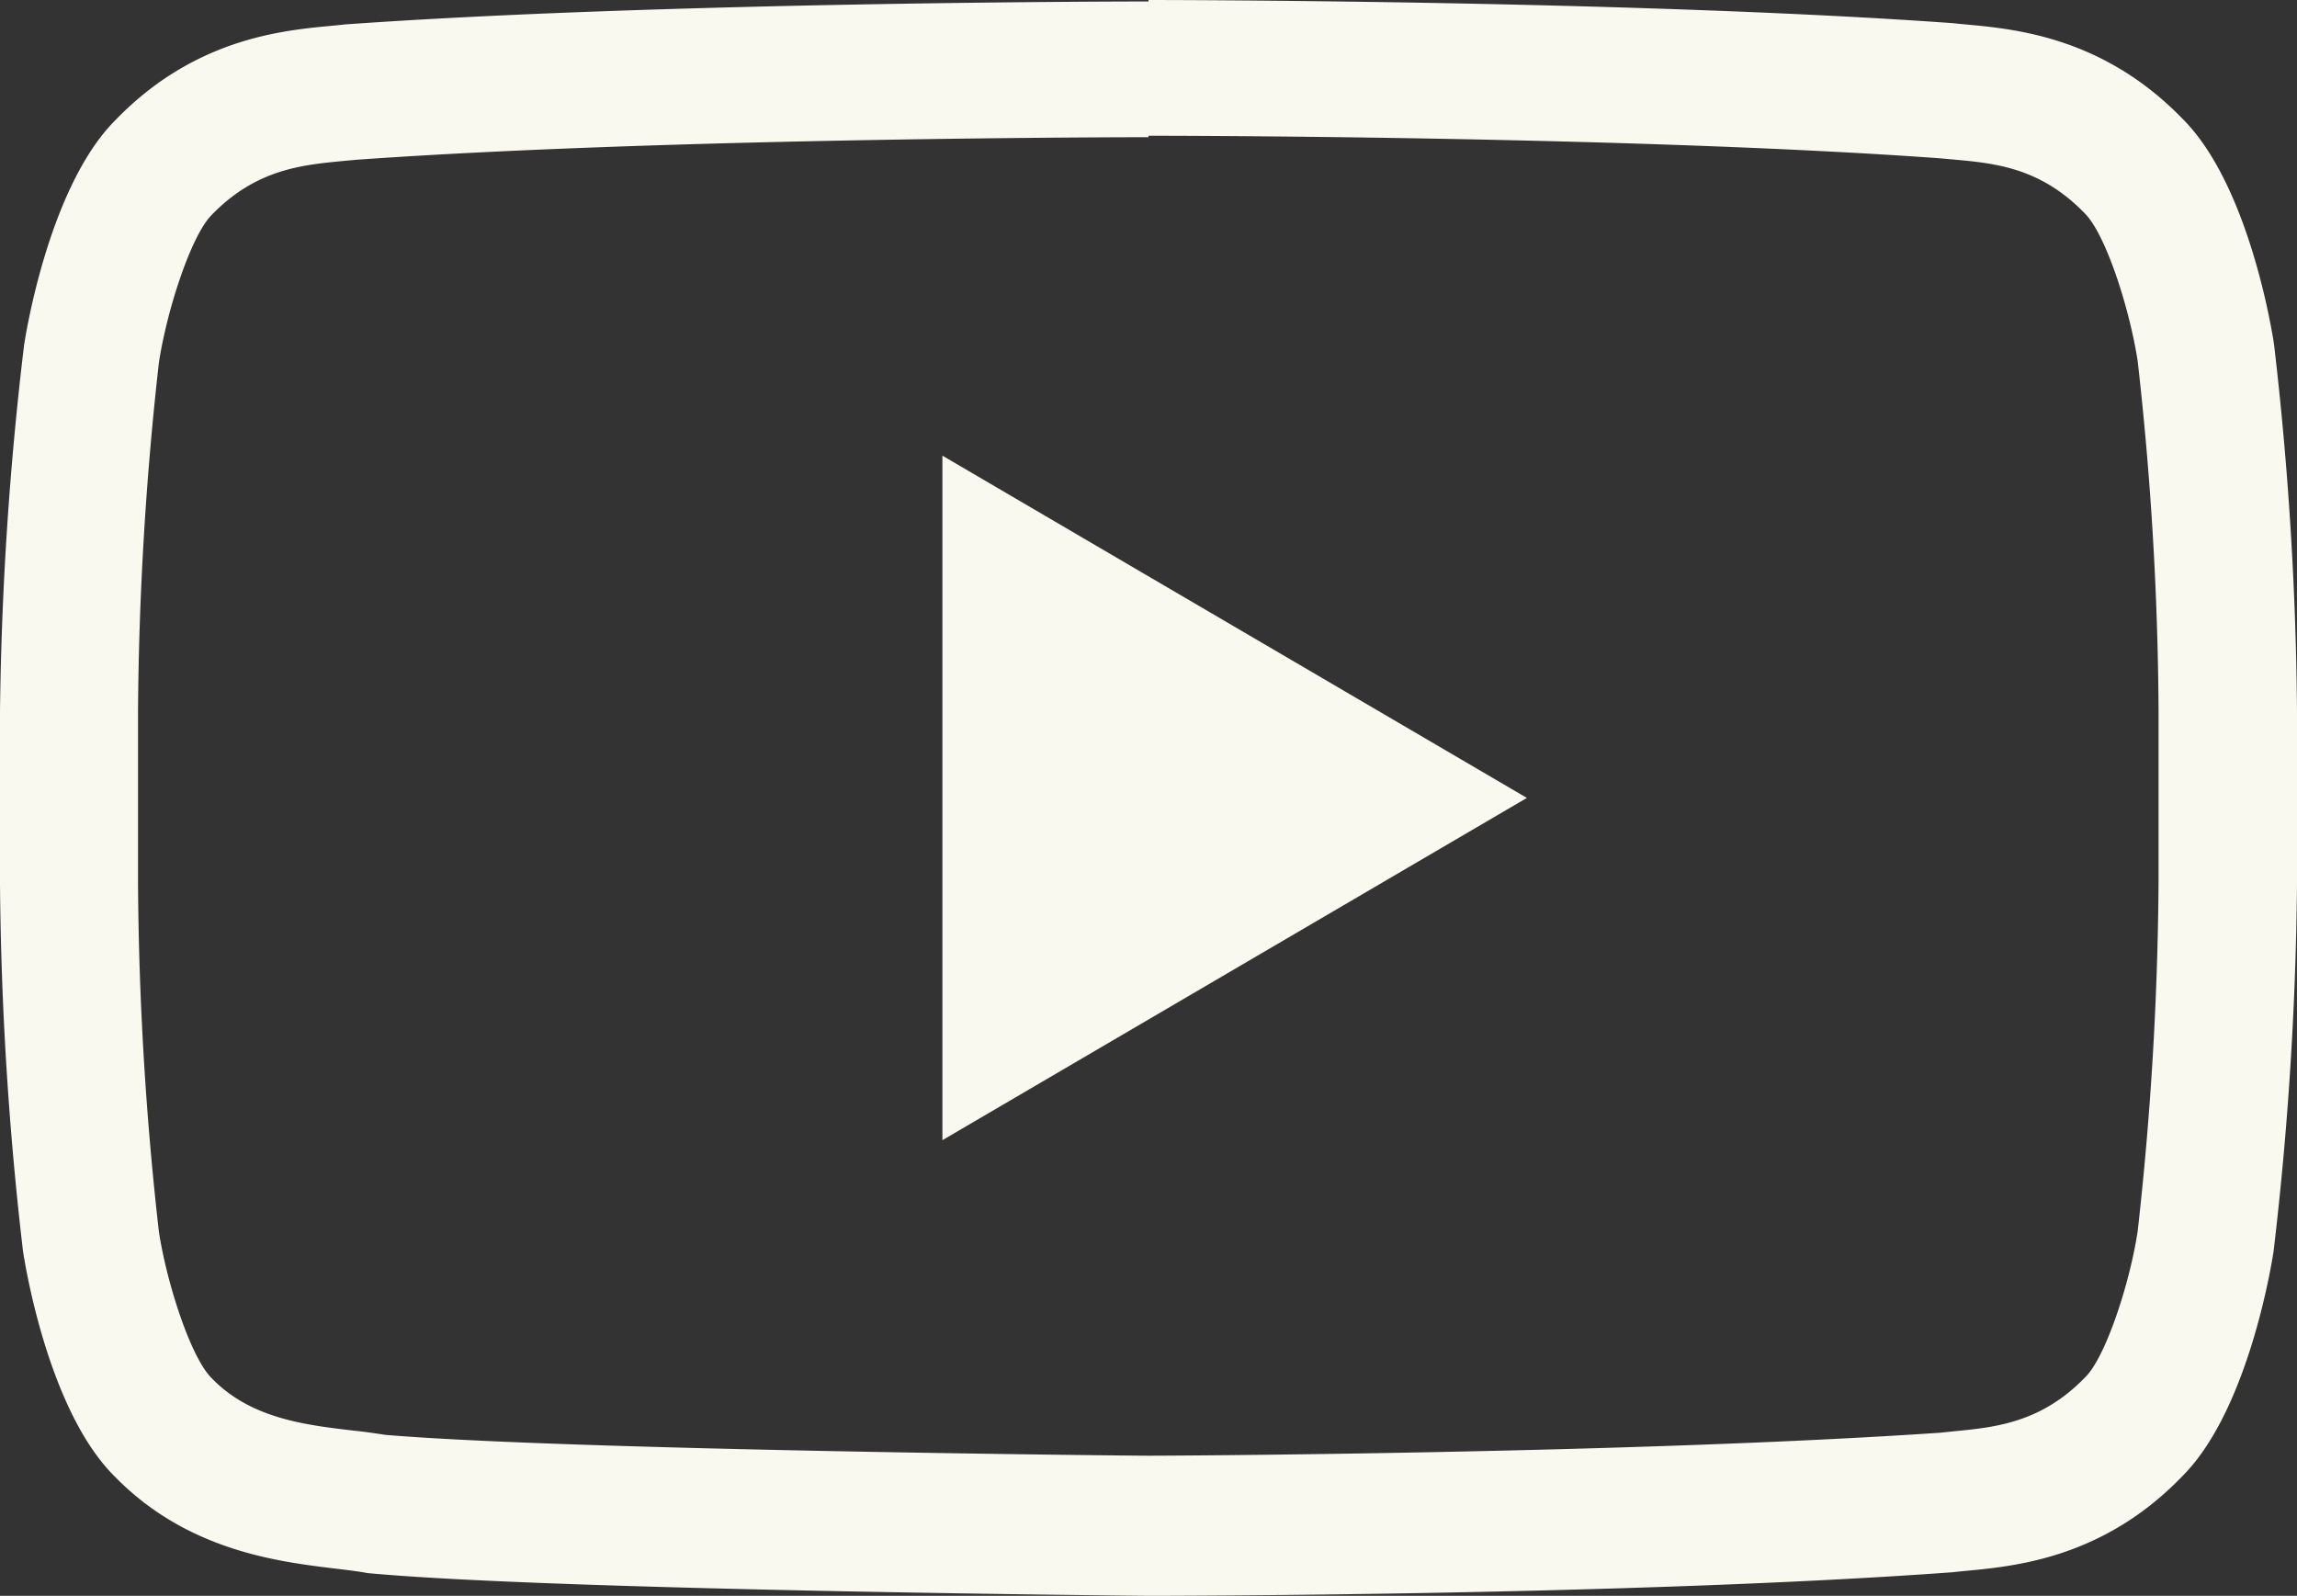 <svg xmlns="http://www.w3.org/2000/svg" viewBox="0 0 110 76.42"><rect x="0" y="0" width="110" height="76.42" fill="#333333" stroke="none"/><defs><style>.cls-1{fill:#f9f9ef;}</style></defs><title>Asset 1</title><g id="Layer_2" data-name="Layer 2"><g id="Layer_1-2" data-name="Layer 1"><path class="cls-1" d="M55,6.5c.23,0,22.92,0,37.9,1.08l.66.06c2,.18,4.16.39,6.28,2.58h0c1,1,2.14,4.54,2.53,7.07a155.61,155.61,0,0,1,1,16.71v8.24a158.26,158.26,0,0,1-1,16.72c-.37,2.47-1.54,6.06-2.52,7h0c-2.11,2.18-4.32,2.39-6.27,2.58l-.68.07c-14.72,1-36.89,1.1-37.89,1.1s-28-.27-36.57-1c-.51-.08-1-.15-1.58-.21-2.28-.27-4.87-.58-6.73-2.51h0c-1-1-2.14-4.53-2.52-7a155.61,155.61,0,0,1-1-16.71V34.07a158.23,158.23,0,0,1,1-16.71c.39-2.55,1.55-6.09,2.53-7.07h0c2.12-2.19,4.33-2.39,6.28-2.58l.66-.06C32.08,6.58,54.75,6.57,55,6.57h0m0-6.5h0s-23.09,0-38.48,1.1c-2.15.25-6.83.27-11,4.59C2.23,9.06,1.15,16.55,1.15,16.55A162.73,162.73,0,0,0,0,34.07v8.24A161.59,161.59,0,0,0,1.1,59.9s1.07,7.49,4.37,10.78C9.66,75,15.15,74.87,17.6,75.33c8.8.83,37.4,1.09,37.4,1.09s23.11,0,38.51-1.13c2.15-.25,6.84-.28,11-4.6,3.29-3.29,4.37-10.78,4.37-10.78A161.61,161.61,0,0,0,110,42.32V34.08a161.59,161.59,0,0,0-1.1-17.59S107.83,9,104.53,5.7c-4.18-4.32-8.87-4.35-11-4.59C78.11,0,55,0,55,0Z"/><polygon class="cls-1" points="45.13 21.82 45.13 54.6 73.12 38.21 45.13 21.82"/></g></g></svg>